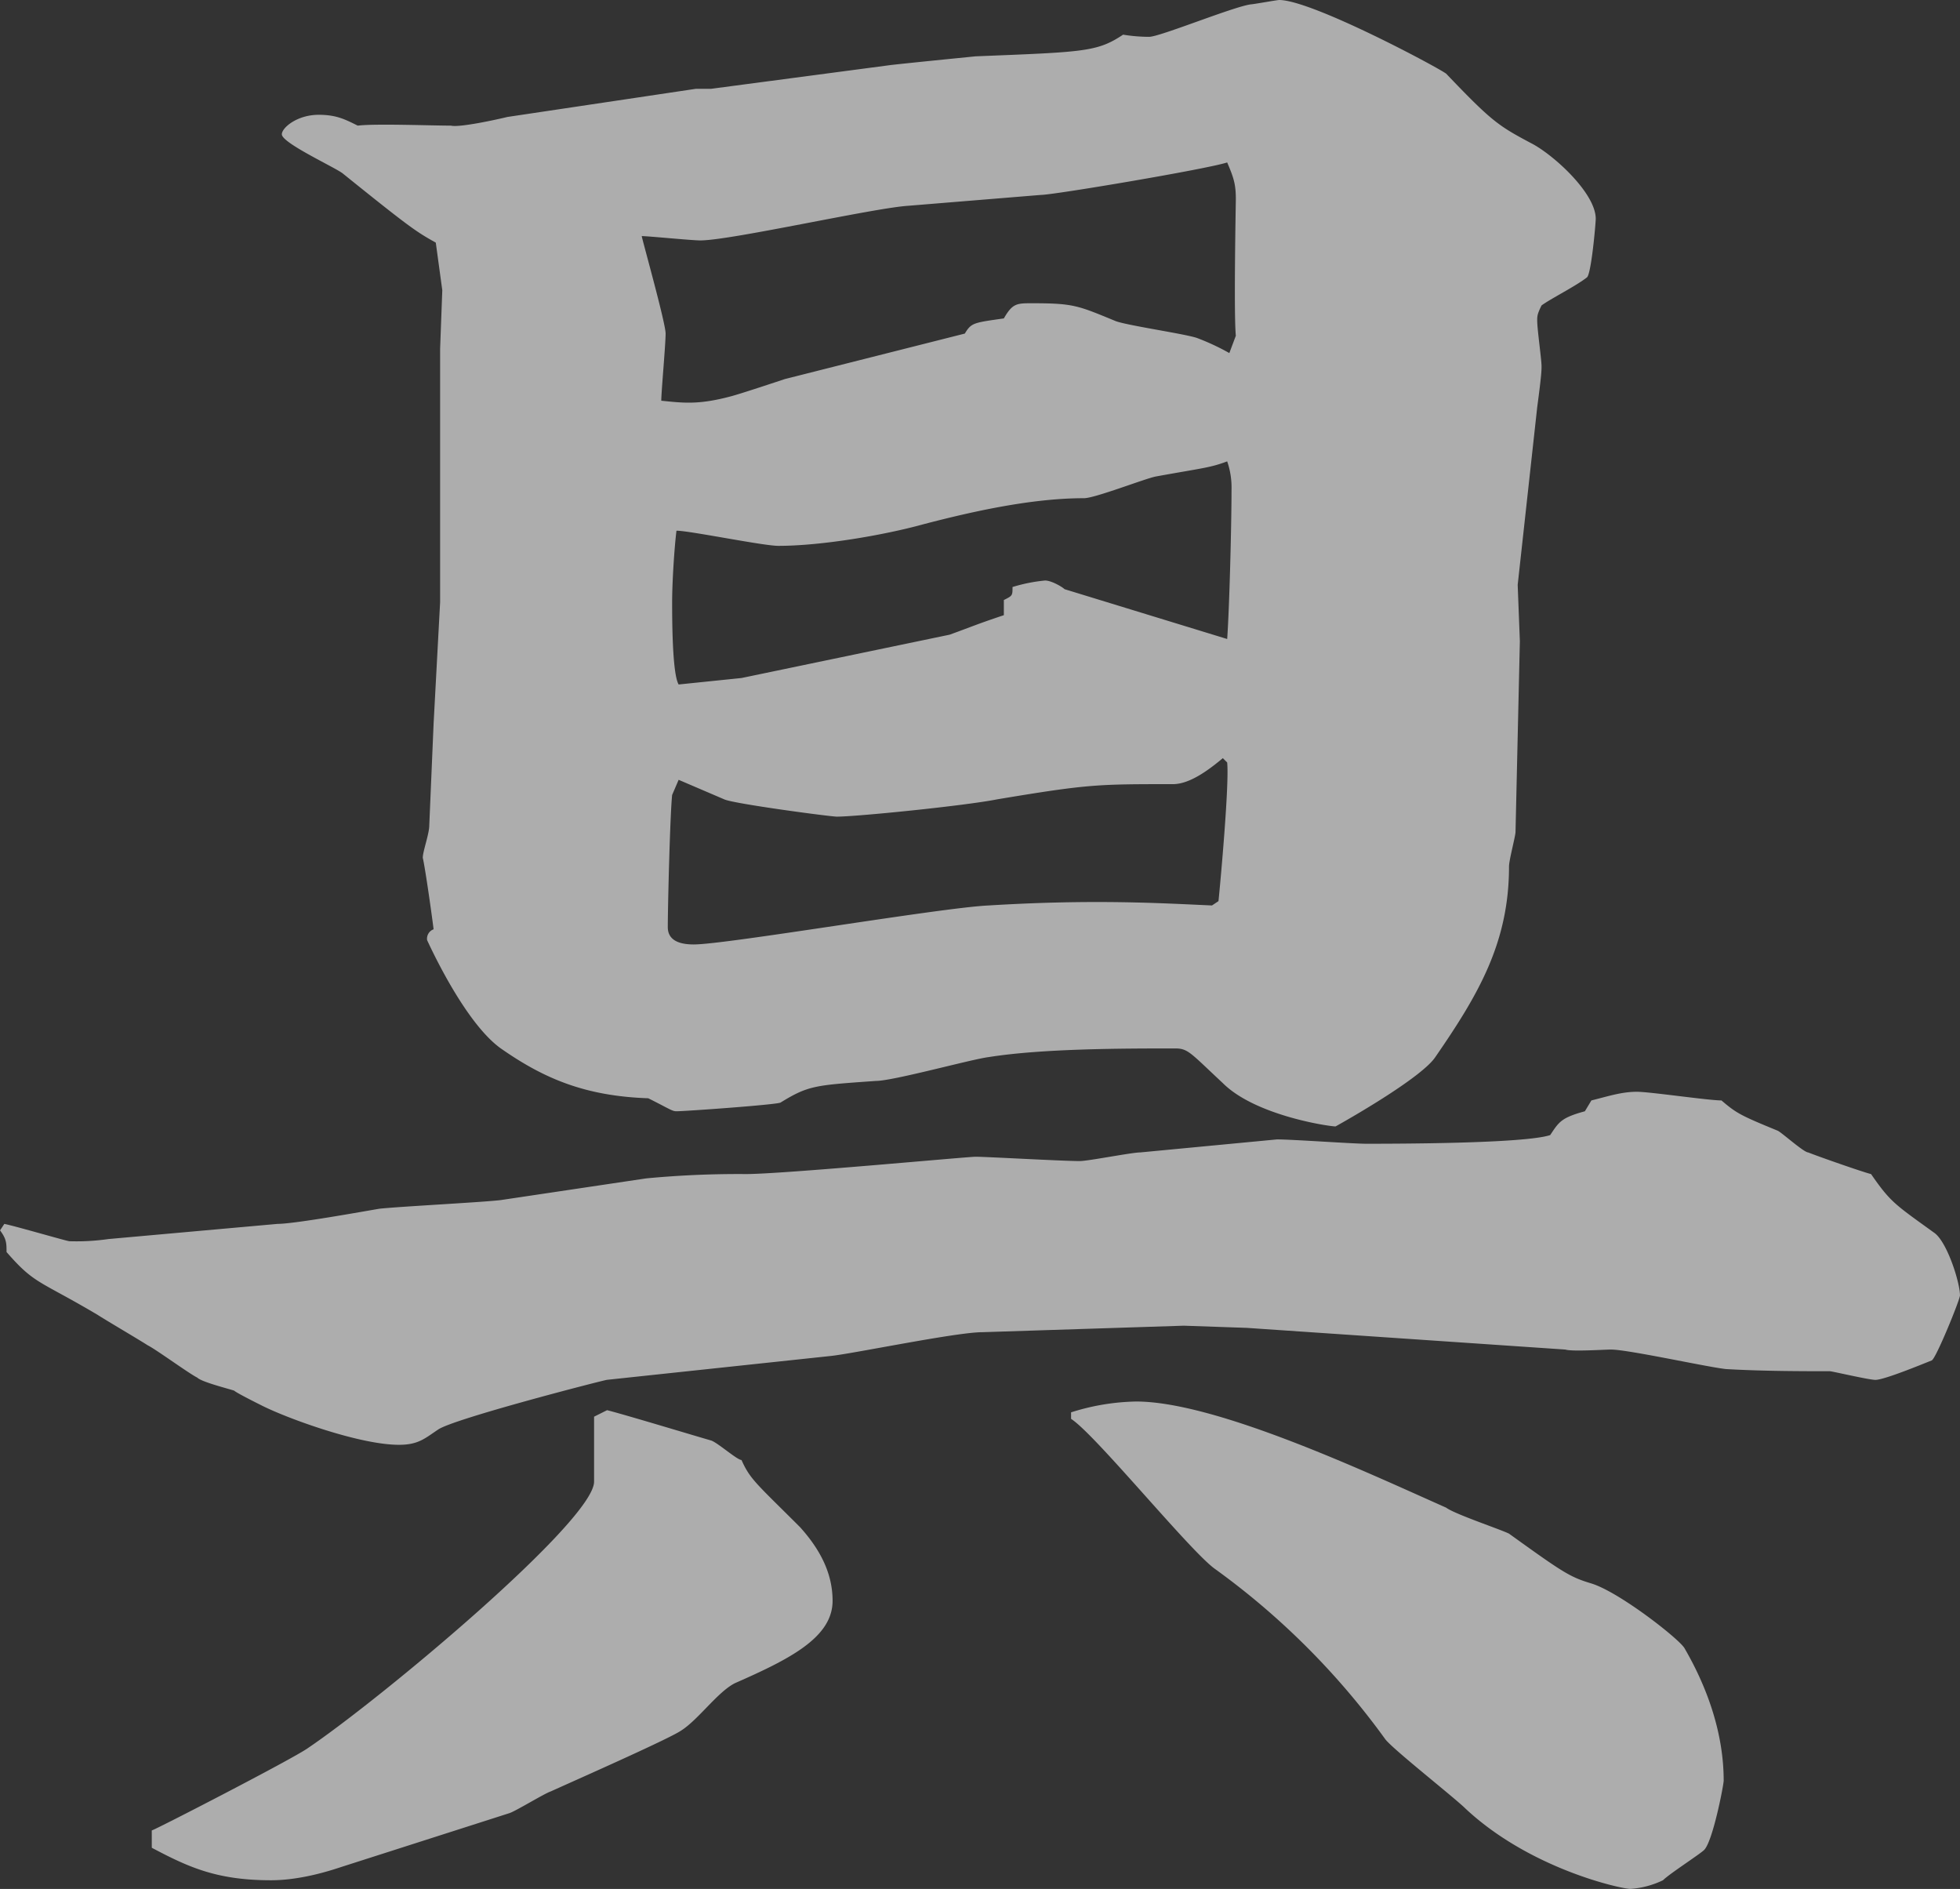 <svg xmlns="http://www.w3.org/2000/svg" width="494" height="476" viewBox="0 0 494 476">
  <rect x="0" y="0" width="494" height="476" fill="#333333" stroke="none"/>
  <g id="gu" transform="translate(-351.081 -2229.686)" opacity="0.6">
    <path id="Path_67" data-name="Path 67" d="M352.174,2538.1c2.732.546,15.846,4.367,16.393,4.367a56.233,56.233,0,0,0,9.837-.546l42.623-3.821c4.372,0,22.406-3.275,25.684-3.821,4.918-.546,26.23-1.638,30.6-2.183l36.613-5.459a244.74,244.74,0,0,1,25.137-1.091c9.29,0,55.738-4.366,57.925-4.366,2.732,0,21.858,1.09,26.23,1.09,2.185,0,13.115-2.182,15.3-2.182l34.427-3.276c3.825,0,19.126,1.092,22.4,1.092,6.557,0,39.892,0,46.449-2.183,2.186-3.276,2.732-4.367,8.743-6l1.64-2.729c4.371-1.092,7.65-2.184,11.475-2.184,3.279,0,18.034,2.184,21.312,2.184,3.825,3.274,4.918,3.821,14.208,7.642,1.094.545,6.557,5.459,7.651,5.459,2.732,1.093,13.661,4.912,15.846,5.459,4.919,7.1,6.012,7.642,15.847,14.738,3.279,2.184,6.558,12.555,6.558,15.83,0,1.093-6.011,15.831-7.1,16.376-2.732,1.092-12.022,4.912-14.209,4.912-1.639,0-10.928-2.182-11.475-2.182-6.558,0-16.94,0-26.23-.546-4.918-.546-24.59-4.913-28.962-4.913-1.639,0-9.837.545-11.475,0L665.3,2564.3l-15.847-.546-50.82,1.639c-6.558,0-32.788,5.458-38.252,6l-56.285,6c-.547,0-38.8,9.827-42.624,12.557-3.279,2.182-4.919,3.821-9.837,3.821-9.837,0-27.87-6.551-34.427-9.826-1.093-.545-6.558-3.275-7.1-3.821-1.64-.545-8.2-2.184-9.29-3.276-2.187-1.091-10.383-7.1-12.568-8.187-1.641-1.093-10.931-6.551-12.569-7.642-14.755-8.735-15.847-7.642-22.952-15.831,0-2.182,0-3.275-1.639-5.458Zm37.159,152.844c.547,0,35.521-18.013,39.346-20.744,18.579-12.555,72.133-57.315,72.133-67.141v-16.377l3.279-1.638c4.371,1.092,22.4,6.551,26.229,7.642,1.64.546,6.558,4.914,7.651,4.914,2.185,4.912,3.825,6,14.755,16.921,4.917,5.46,8.2,11.464,8.2,18.56,0,9.281-10.929,14.739-24.59,20.744-4.372,2.183-9.29,9.28-13.662,12.008-3.278,2.185-26.776,12.556-32.788,15.285-1.64.546-8.743,4.914-10.383,5.46l-42.623,13.646c-3.279,1.093-10.384,3.275-17.487,3.275-13.662,0-20.766-3.275-30.056-8.188Zm137.162-438.882h3.825l45.357-6c4.918-.547,15.847-1.638,21.312-2.184,27.323-1.092,30.6-1.092,37.159-5.458a40.981,40.981,0,0,0,6.558.547c2.731,0,21.311-7.643,25.683-8.189.547,0,6.557-1.091,7.1-1.091,8.2,0,39.891,16.921,42.078,18.56,11.475,12.008,13.115,13.1,21.312,17.467,5.465,2.729,16.393,12.556,16.393,19.106,0,1.09-1.093,13.646-2.185,14.738-2.732,2.183-9.29,5.459-11.475,7.1-1.094,2.183-1.094,2.73-1.094,3.821,0,2.183,1.094,9.825,1.094,11.463,0,1.092,0,2.184-1.094,10.372L733.6,2377.07l.547,14.194-1.093,48.036c0,1.092-1.64,7.1-1.64,8.734,0,19.106-7.65,32.207-18.58,48.037-3.279,4.913-20.219,14.739-25.137,17.468-1.64,0-20.219-2.729-28.417-10.917-8.2-7.643-8.743-8.736-12.021-8.736-12.569,0-33.334,0-47,2.184-4.371.545-24.044,6.005-28.416,6.005-15.3,1.091-16.94,1.091-24.045,5.457-1.093.546-24.044,2.185-26.23,2.185-1.093,0-1.64-.546-7.1-3.275-15.846-.546-26.23-4.914-37.159-12.557-7.651-5.458-15.3-20.2-18.58-27.293a2.522,2.522,0,0,1,1.639-2.729c-.546-4.366-2.185-15.83-2.731-18.013,0-1.638,1.639-6,1.639-8.188l1.093-25.656,1.64-30.569v-63.866l.547-14.739-1.64-12.009c-4.918-2.729-6.557-3.821-23.5-17.468-2.187-1.638-15.3-7.642-15.3-9.825,0-1.638,3.825-4.914,9.29-4.914,4.371,0,6.557,1.093,9.836,2.729,4.372-.545,18.58,0,23.5,0,2.187.546,12.022-1.637,14.208-2.183Zm67.762,61.683c1.64-2.729,2.186-2.729,9.836-3.821,2.187-3.82,3.279-3.82,7.1-3.82,10.383,0,11.475.545,20.765,4.366,2.185,1.092,17.487,3.274,20.765,4.367a58.772,58.772,0,0,1,8.2,3.821l1.64-4.367c-.547-5.459,0-33.844,0-34.39,0-3.821-.547-5.459-2.185-9.28-4.919,1.638-43.717,8.188-47,8.188l-33.333,2.73c-8.744.546-44.81,8.733-52.461,8.733-2.185,0-13.115-1.092-14.754-1.092,0,.546,6.011,21.834,6.011,24.564s-1.093,14.739-1.093,16.923c5.465.545,9.29,1.092,17.487-1.093,2.185-.545,12.022-3.821,13.661-4.366Zm63.935,143.019c.547-5.459,2.732-29.478,2.187-34.936l-1.094-1.092c-3.278,2.729-8.2,6.55-12.568,6.55-19.127,0-21.312,0-44.263,3.821-8.2,1.638-35.521,4.367-40.439,4.367-1.639,0-26.23-3.276-28.416-4.367l-11.475-4.913-1.64,3.821c-.547,5.459-1.093,28.386-1.093,33.3,0,3.821,3.825,4.367,6.557,4.367,8.2,0,62.3-9.28,74.318-9.826,26.777-1.638,43.717-.546,56.286,0Zm-120.221-56.224,52.46-10.918c6.011-2.184,7.1-2.729,13.661-4.913v-3.822c2.187-1.092,2.187-1.092,2.187-3.275a40.7,40.7,0,0,1,8.2-1.638c1.639,0,4.371,1.638,4.918,2.183l40.985,12.556c.546-7.642,1.093-28.386,1.093-37.665a20.133,20.133,0,0,0-1.093-7.1c-4.372,1.638-6.012,1.638-18.034,3.821-2.732.545-15.3,5.459-18.033,5.459-13.115,0-27.87,3.276-40.438,6.551-9.837,2.729-25.684,5.459-36.613,5.459-3.825,0-22.4-3.821-25.684-3.821-.547,4.367-1.093,13.1-1.093,18.013,0,3.821,0,18.013,1.64,20.743Zm83.062,185.05a57.276,57.276,0,0,1,16.393-2.729c20.219,0,58.472,18.013,78.144,26.747,2.185,1.638,13.661,5.459,15.847,6.551,13.661,9.825,15.3,10.918,20.765,12.555,7.1,2.184,22.4,14.192,23.5,16.377,6.012,10.37,9.837,21.834,9.837,33.3,0,1.091-2.732,15.284-4.919,17.467-1.093,1.093-8.743,6-10.382,7.642a22.541,22.541,0,0,1-8.2,2.184c-2.185,0-25.136-4.913-41.531-20.2-2.732-2.728-18.033-14.739-20.218-17.467A190.224,190.224,0,0,0,657.1,2624.9c-6.557-4.913-30.055-33.844-36.066-37.665Z" fill="#fff"/>
  </g>
</svg>
